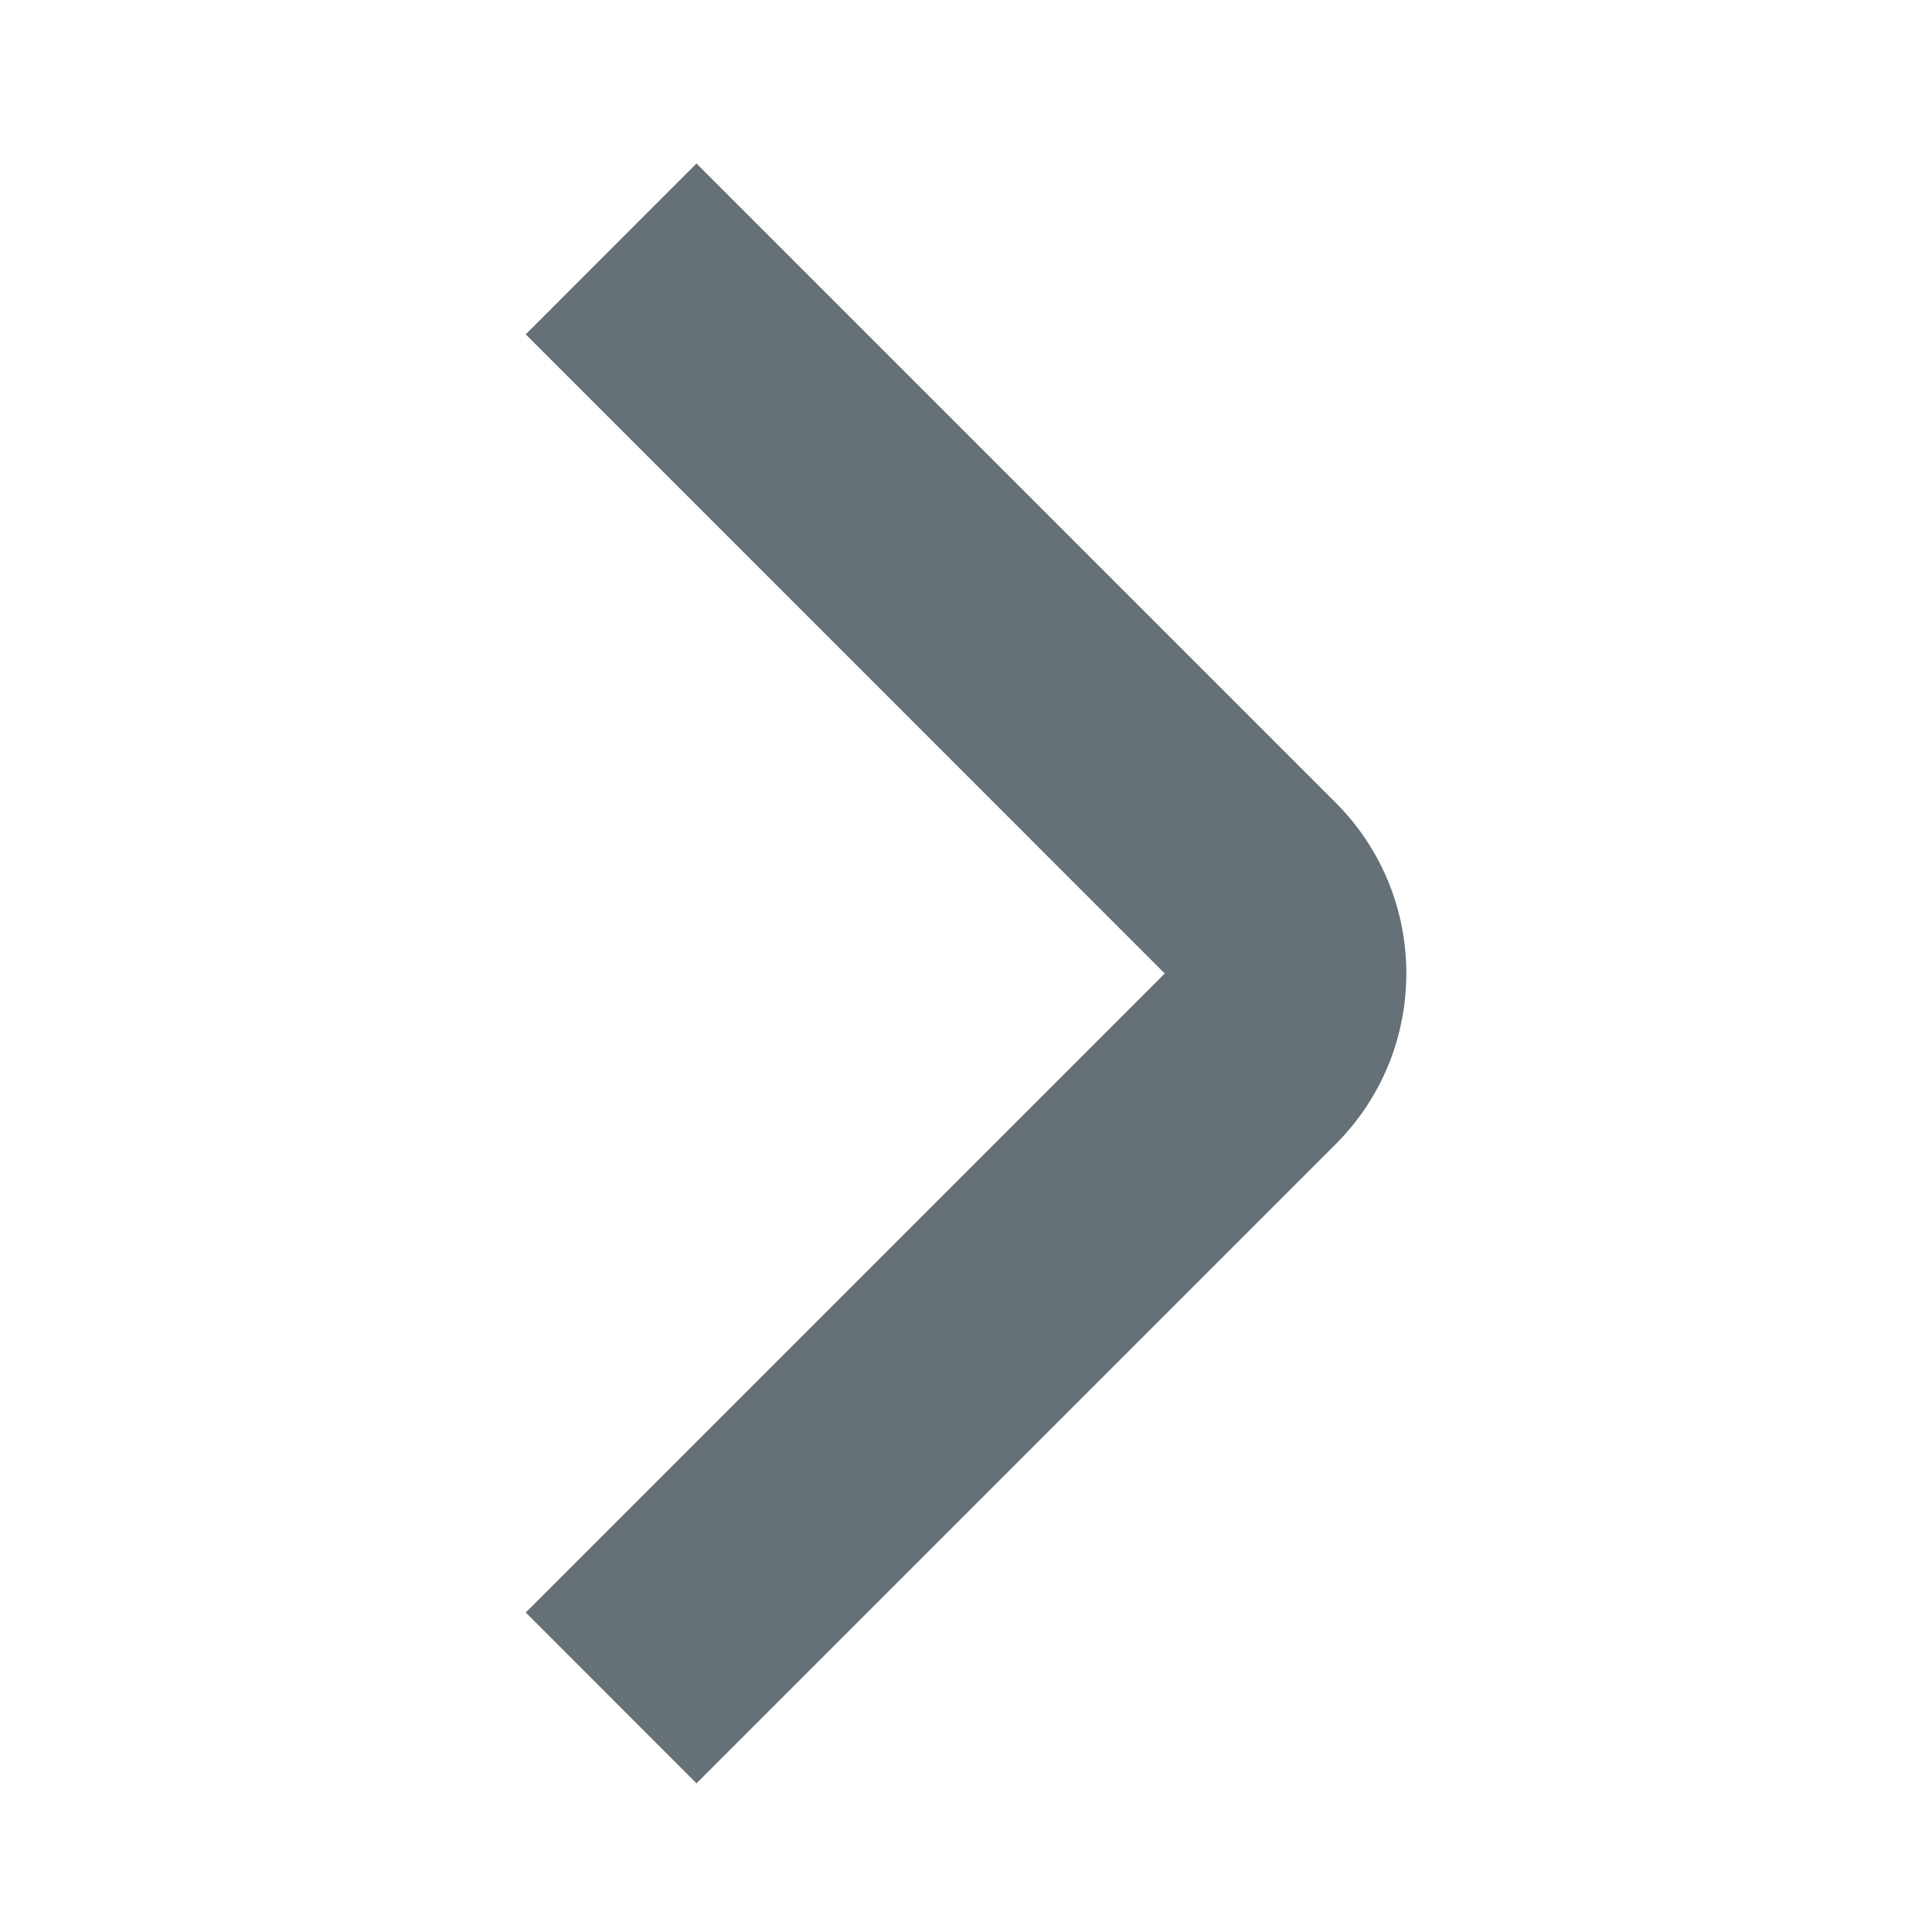<svg width="16" height="16" viewBox="0 0 16 16" fill="none" xmlns="http://www.w3.org/2000/svg">
<path fill-rule="evenodd" clip-rule="evenodd" d="M11.061 6.647C11.842 7.428 11.842 8.695 11.061 9.476L5.768 14.769L4.354 13.354L9.646 8.062L4.354 2.769L5.768 1.354L11.061 6.647Z" fill="#657077"/>
</svg>

